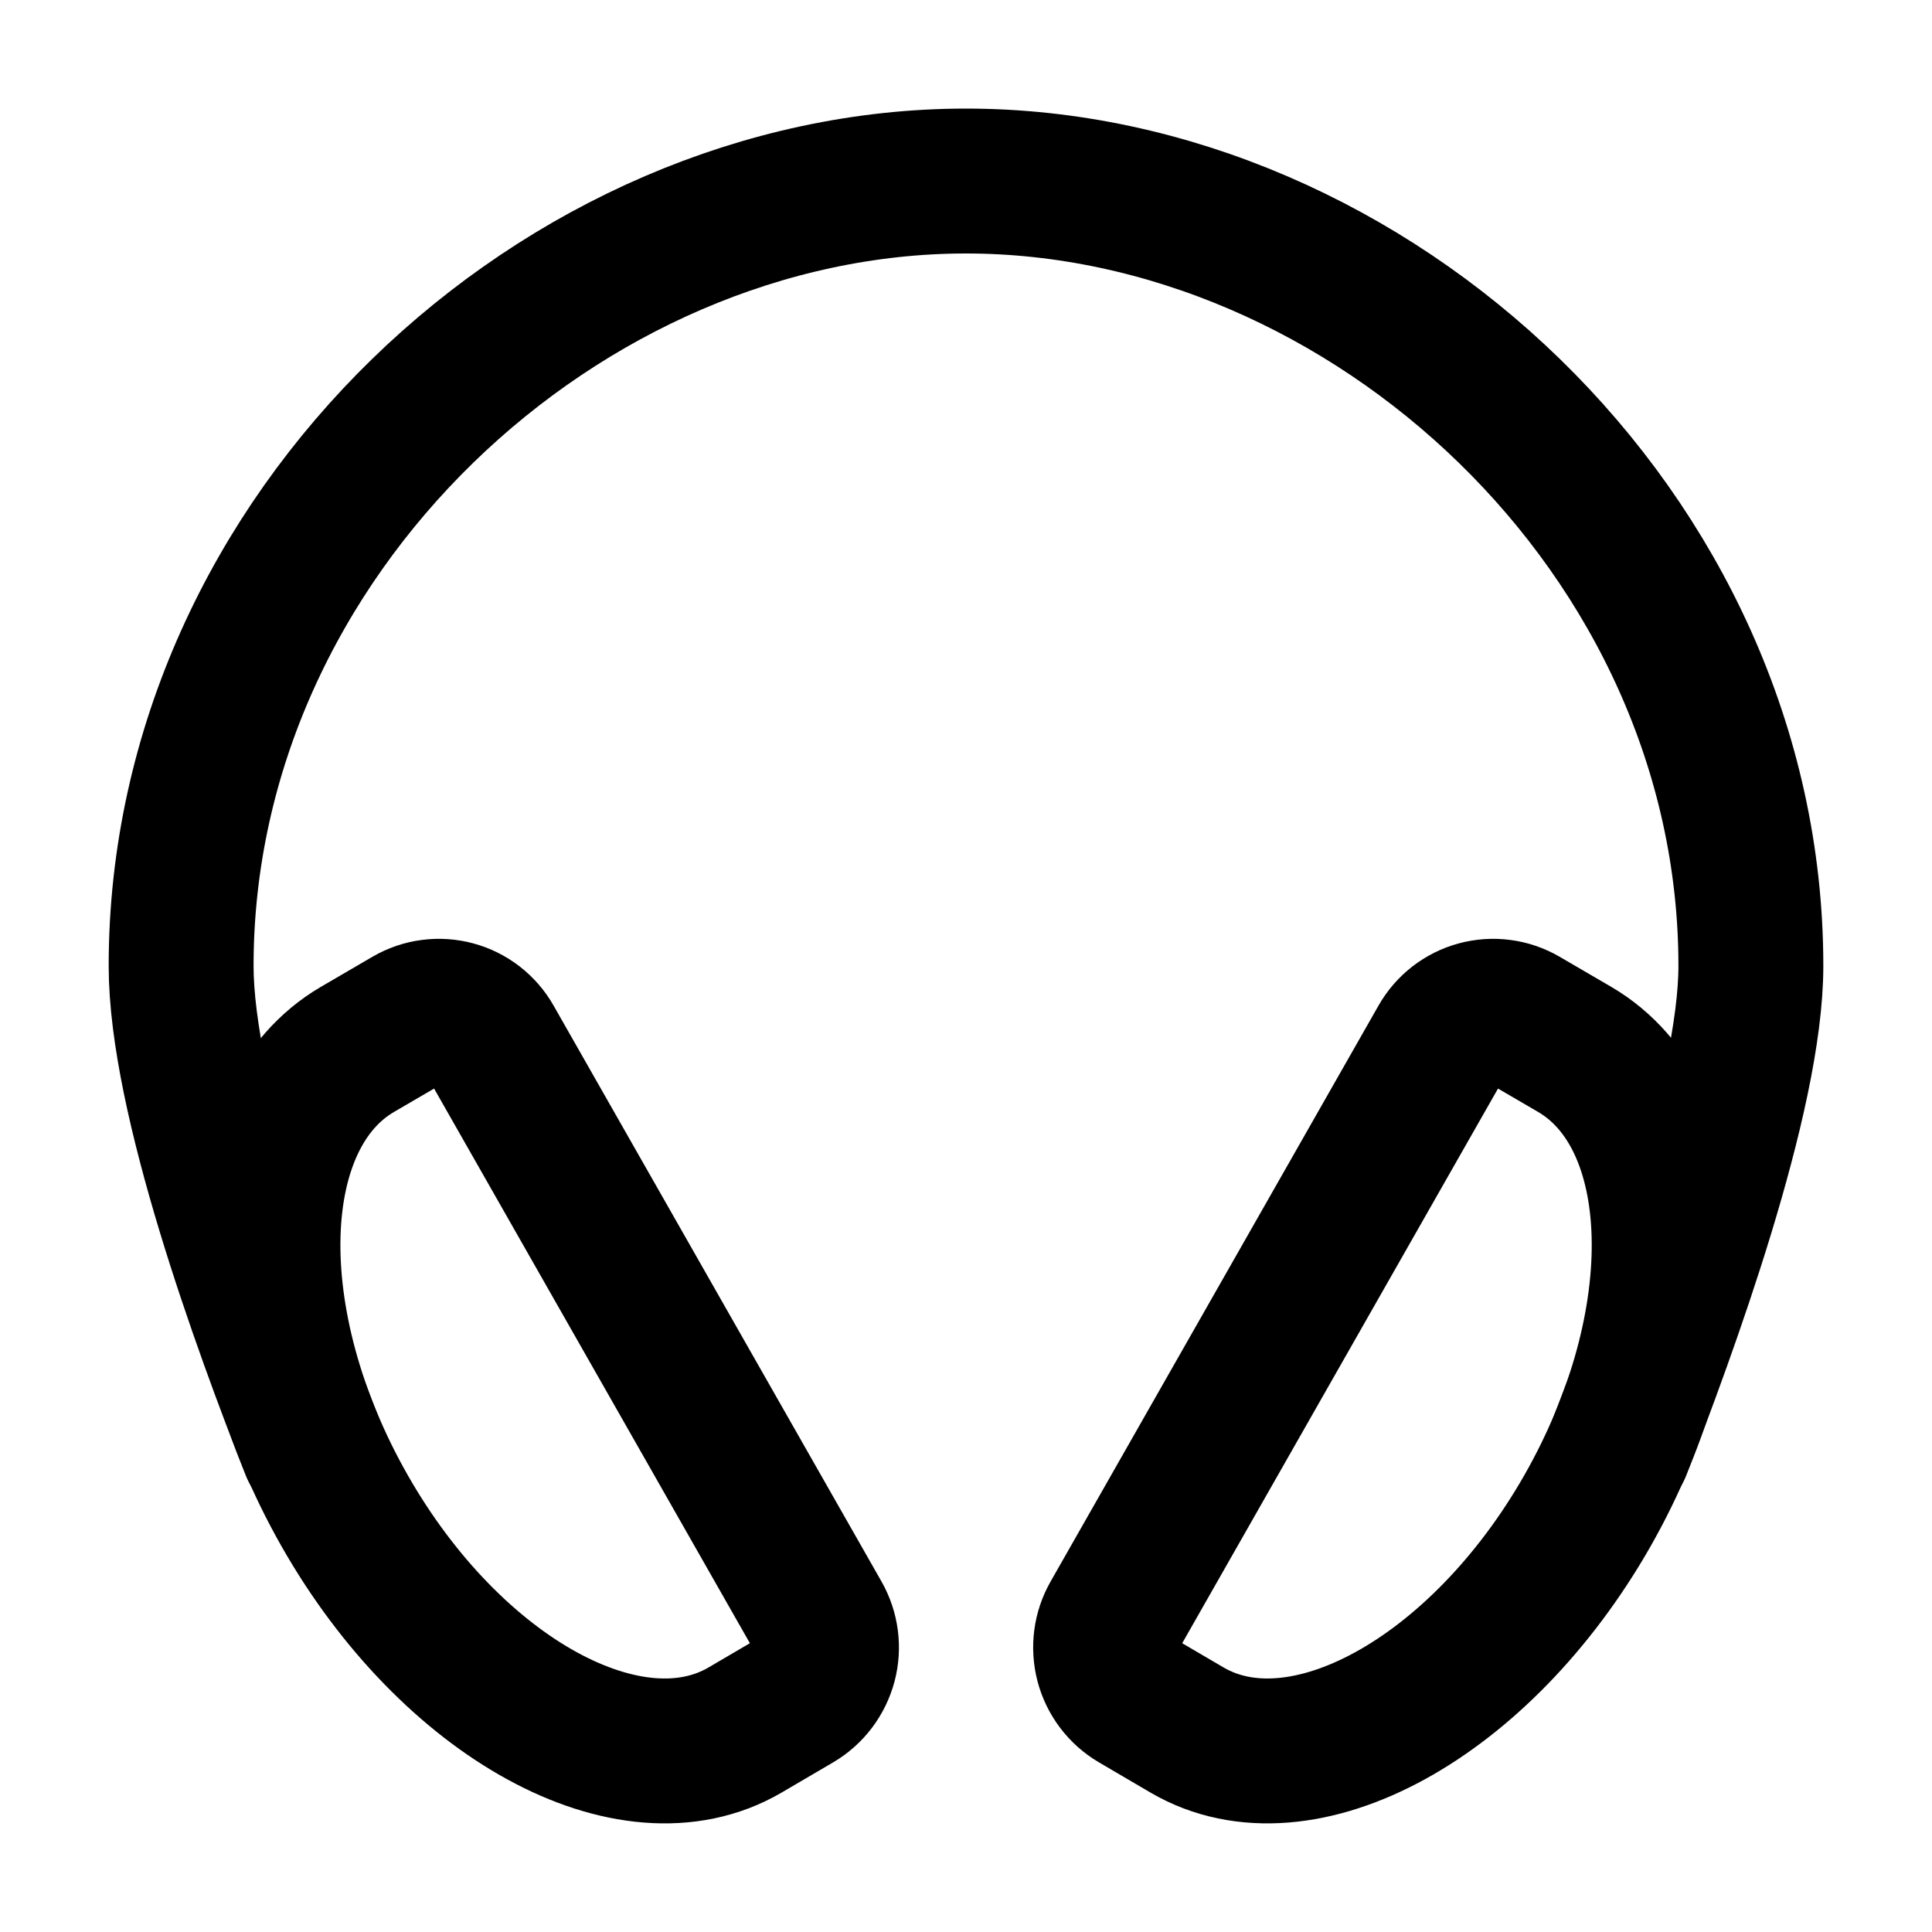 <svg width="20" height="20" viewBox="0 0 20 20" fill="none" xmlns="http://www.w3.org/2000/svg">
<path d="M3.242 14.999C2.734 13.71 1.875 11.352 1.875 9.999C1.875 5.512 5.833 1.874 10 1.874C14.167 1.874 18.125 5.512 18.125 9.999C18.125 11.352 17.227 13.788 16.758 14.999" stroke="black" stroke-width="1.5" stroke-linecap="round" stroke-linejoin="round"/>
<path d="M4.234 10.552L3.699 10.864C2.518 11.556 2.461 13.693 3.567 15.638C4.674 17.584 6.532 18.6 7.713 17.909L8.247 17.596C8.389 17.512 8.492 17.375 8.535 17.215C8.577 17.056 8.555 16.886 8.473 16.742L5.079 10.781C5.039 10.71 4.985 10.648 4.921 10.598C4.856 10.548 4.783 10.511 4.704 10.49C4.626 10.469 4.544 10.463 4.463 10.474C4.382 10.484 4.305 10.511 4.234 10.552V10.552Z" stroke="black" stroke-width="1.5" stroke-miterlimit="10"/>
<path d="M15.767 10.552L16.302 10.864C17.483 11.555 17.541 13.693 16.434 15.638C15.326 17.583 13.47 18.6 12.288 17.909L11.754 17.596C11.612 17.512 11.508 17.375 11.466 17.215C11.424 17.055 11.446 16.885 11.528 16.742L14.922 10.781C14.962 10.71 15.016 10.648 15.08 10.598C15.145 10.548 15.218 10.511 15.297 10.49C15.375 10.469 15.457 10.463 15.538 10.474C15.618 10.484 15.696 10.511 15.767 10.552V10.552Z" stroke="black" stroke-width="1.5" stroke-miterlimit="10"/>
</svg>
